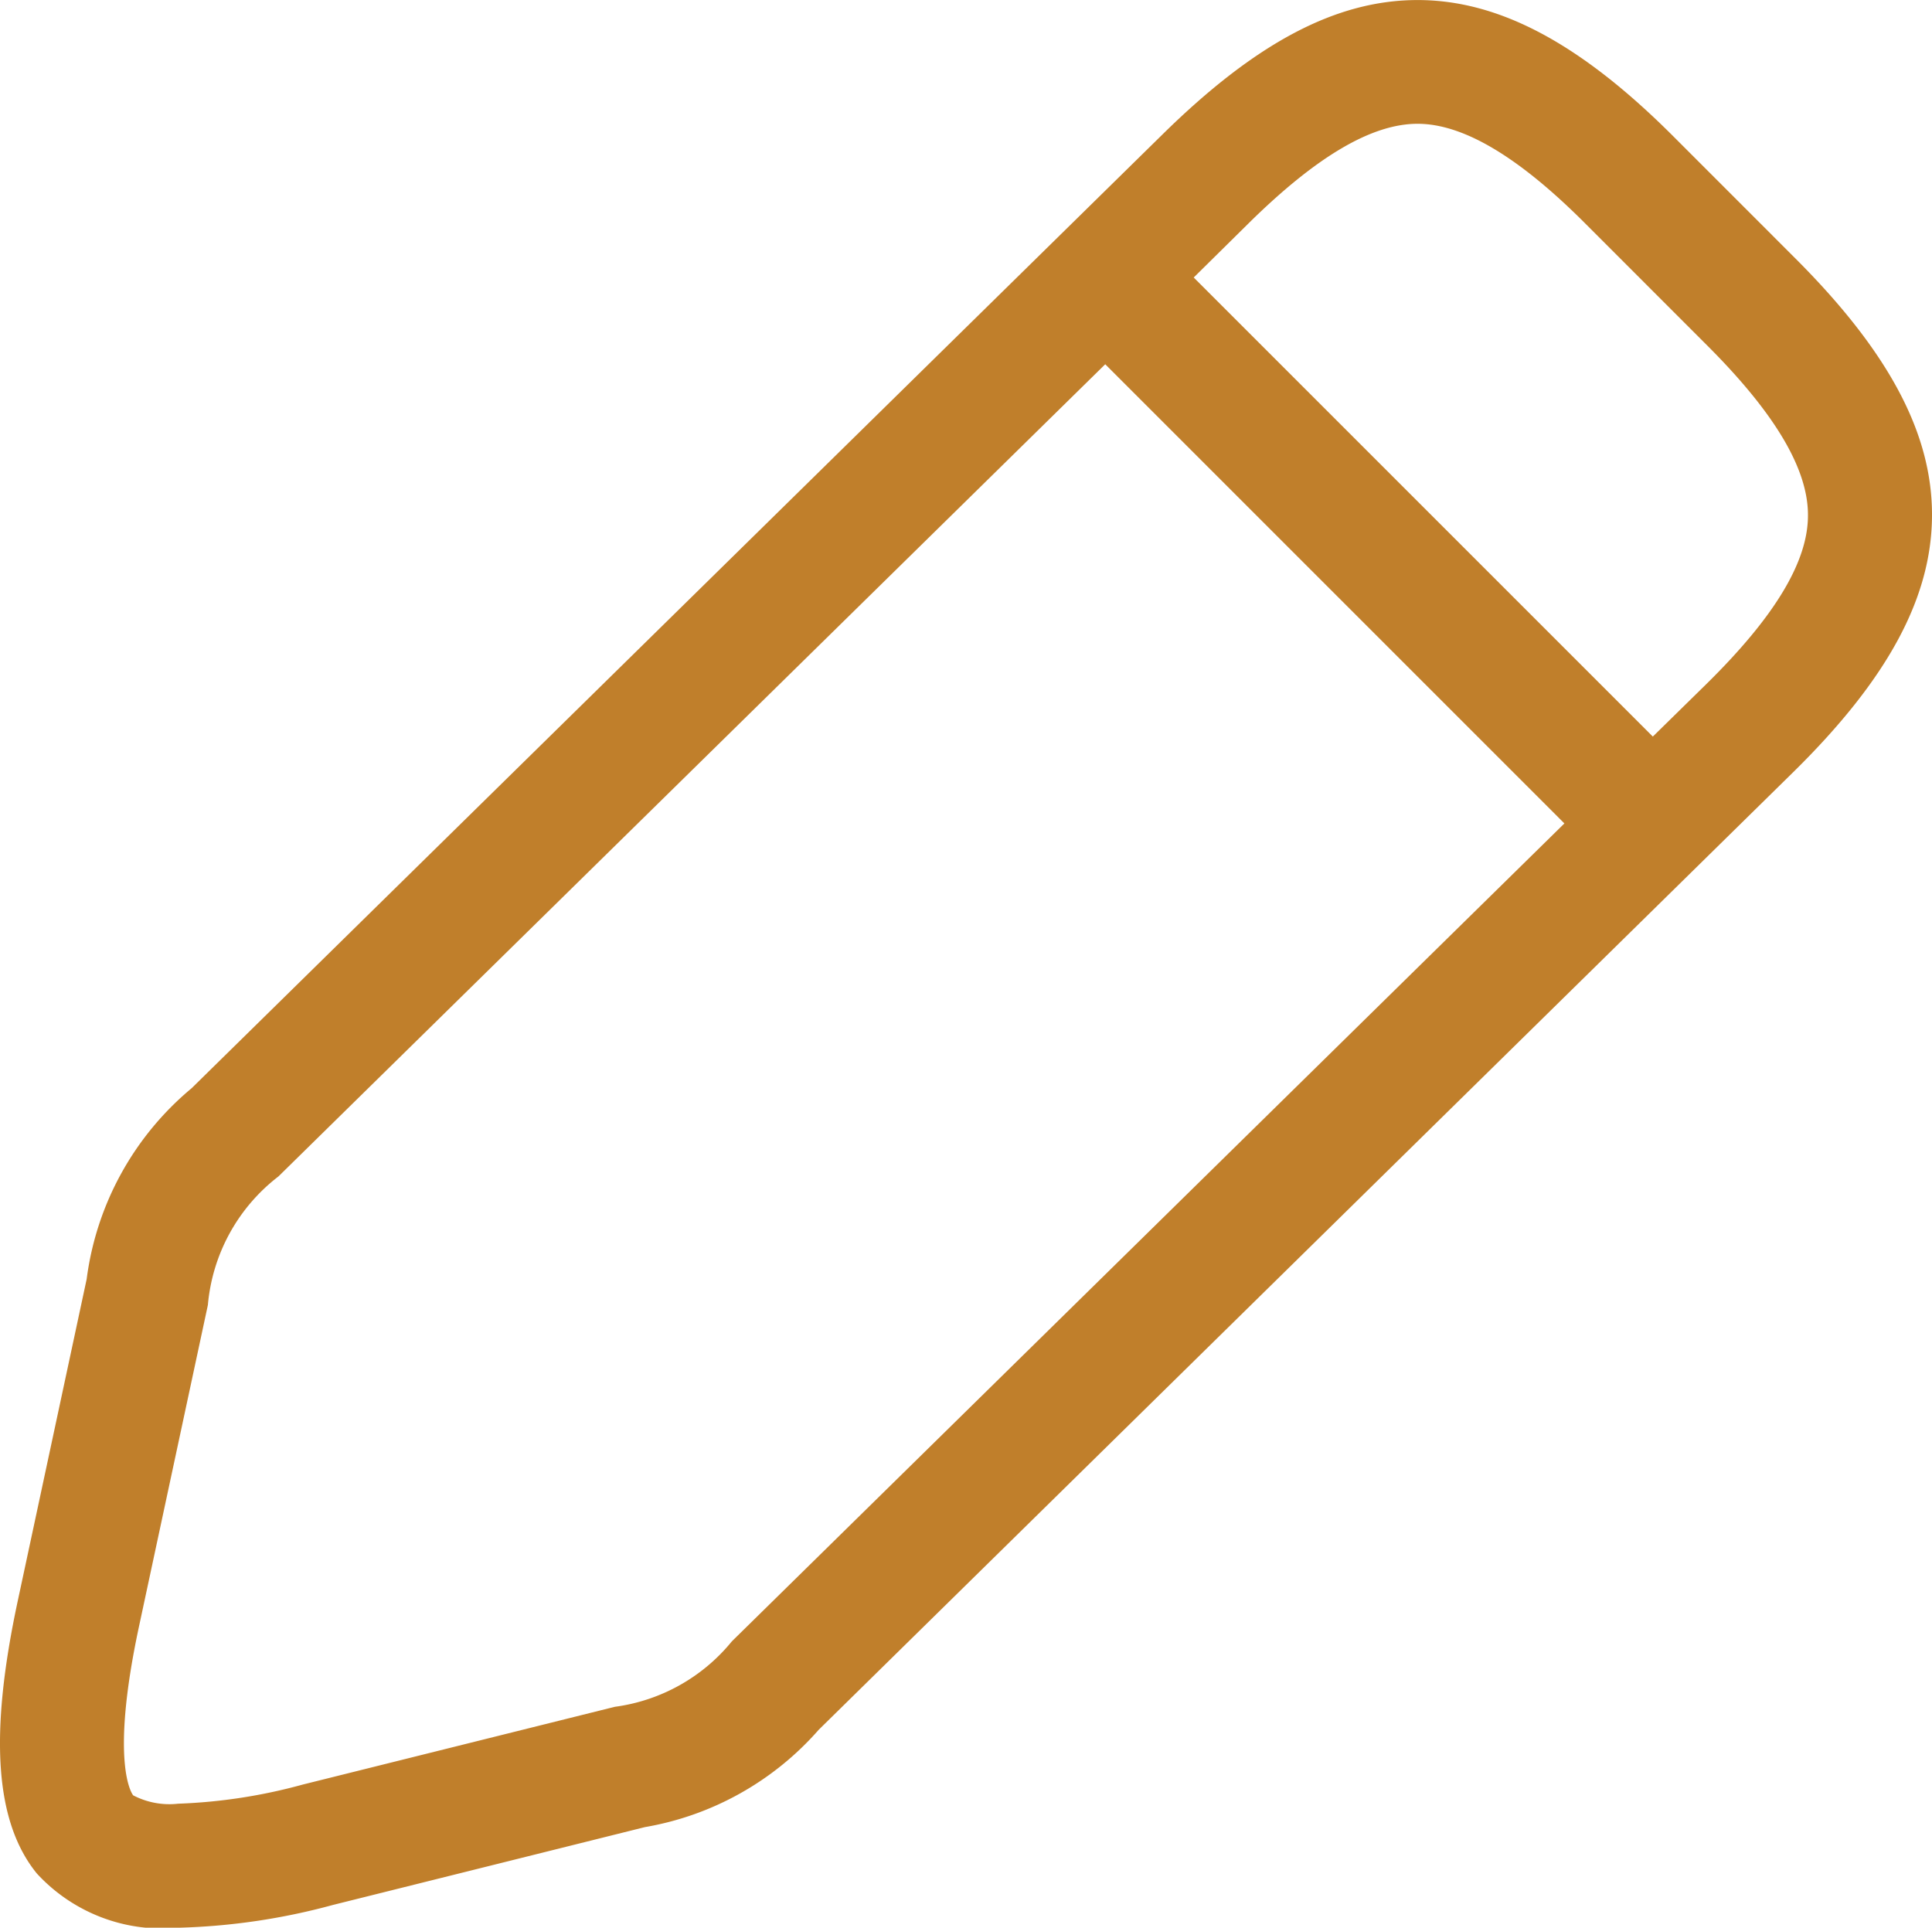 <svg xmlns="http://www.w3.org/2000/svg" width="38.345" height="38.262" viewBox="0 0 38.345 38.262">
  <path id="パス_880" data-name="パス 880" d="M1461.158,2985.309l-2.424-2.425c-1.844-1.843-3.456-2.7-5.07-2.7s-3.207.844-5.052,2.656l-19.28,18.942a5.919,5.919,0,0,0-2.084,3.79l-1.365,6.375c-.574,2.672-.454,4.4.375,5.421a3.375,3.375,0,0,0,2.807,1.078,12.9,12.9,0,0,0,3.07-.452l6.192-1.545a5.921,5.921,0,0,0,3.451-1.933l19.334-19c1.876-1.843,2.753-3.462,2.761-5.094S1463.017,2987.167,1461.158,2985.309Zm.253,5.107c0,.921-.665,2.016-2.023,3.351l-1.056,1.036-9.112-9.112,1.114-1.1c1.338-1.314,2.427-1.951,3.329-1.951s2,.648,3.329,1.98l2.424,2.425C1460.765,2988.394,1461.417,2989.5,1461.411,2990.416Zm-4.834,6.111-16.523,16.234a3.613,3.613,0,0,1-2.324,1.3l-6.192,1.543a10.725,10.725,0,0,1-2.473.38,1.555,1.555,0,0,1-.894-.166c-.019-.025-.47-.62.117-3.358l1.366-6.375a3.616,3.616,0,0,1,1.4-2.551l16.41-16.121Z" transform="translate(-1425.528 -2980.183)" fill="#c07f2b"/>
</svg>
